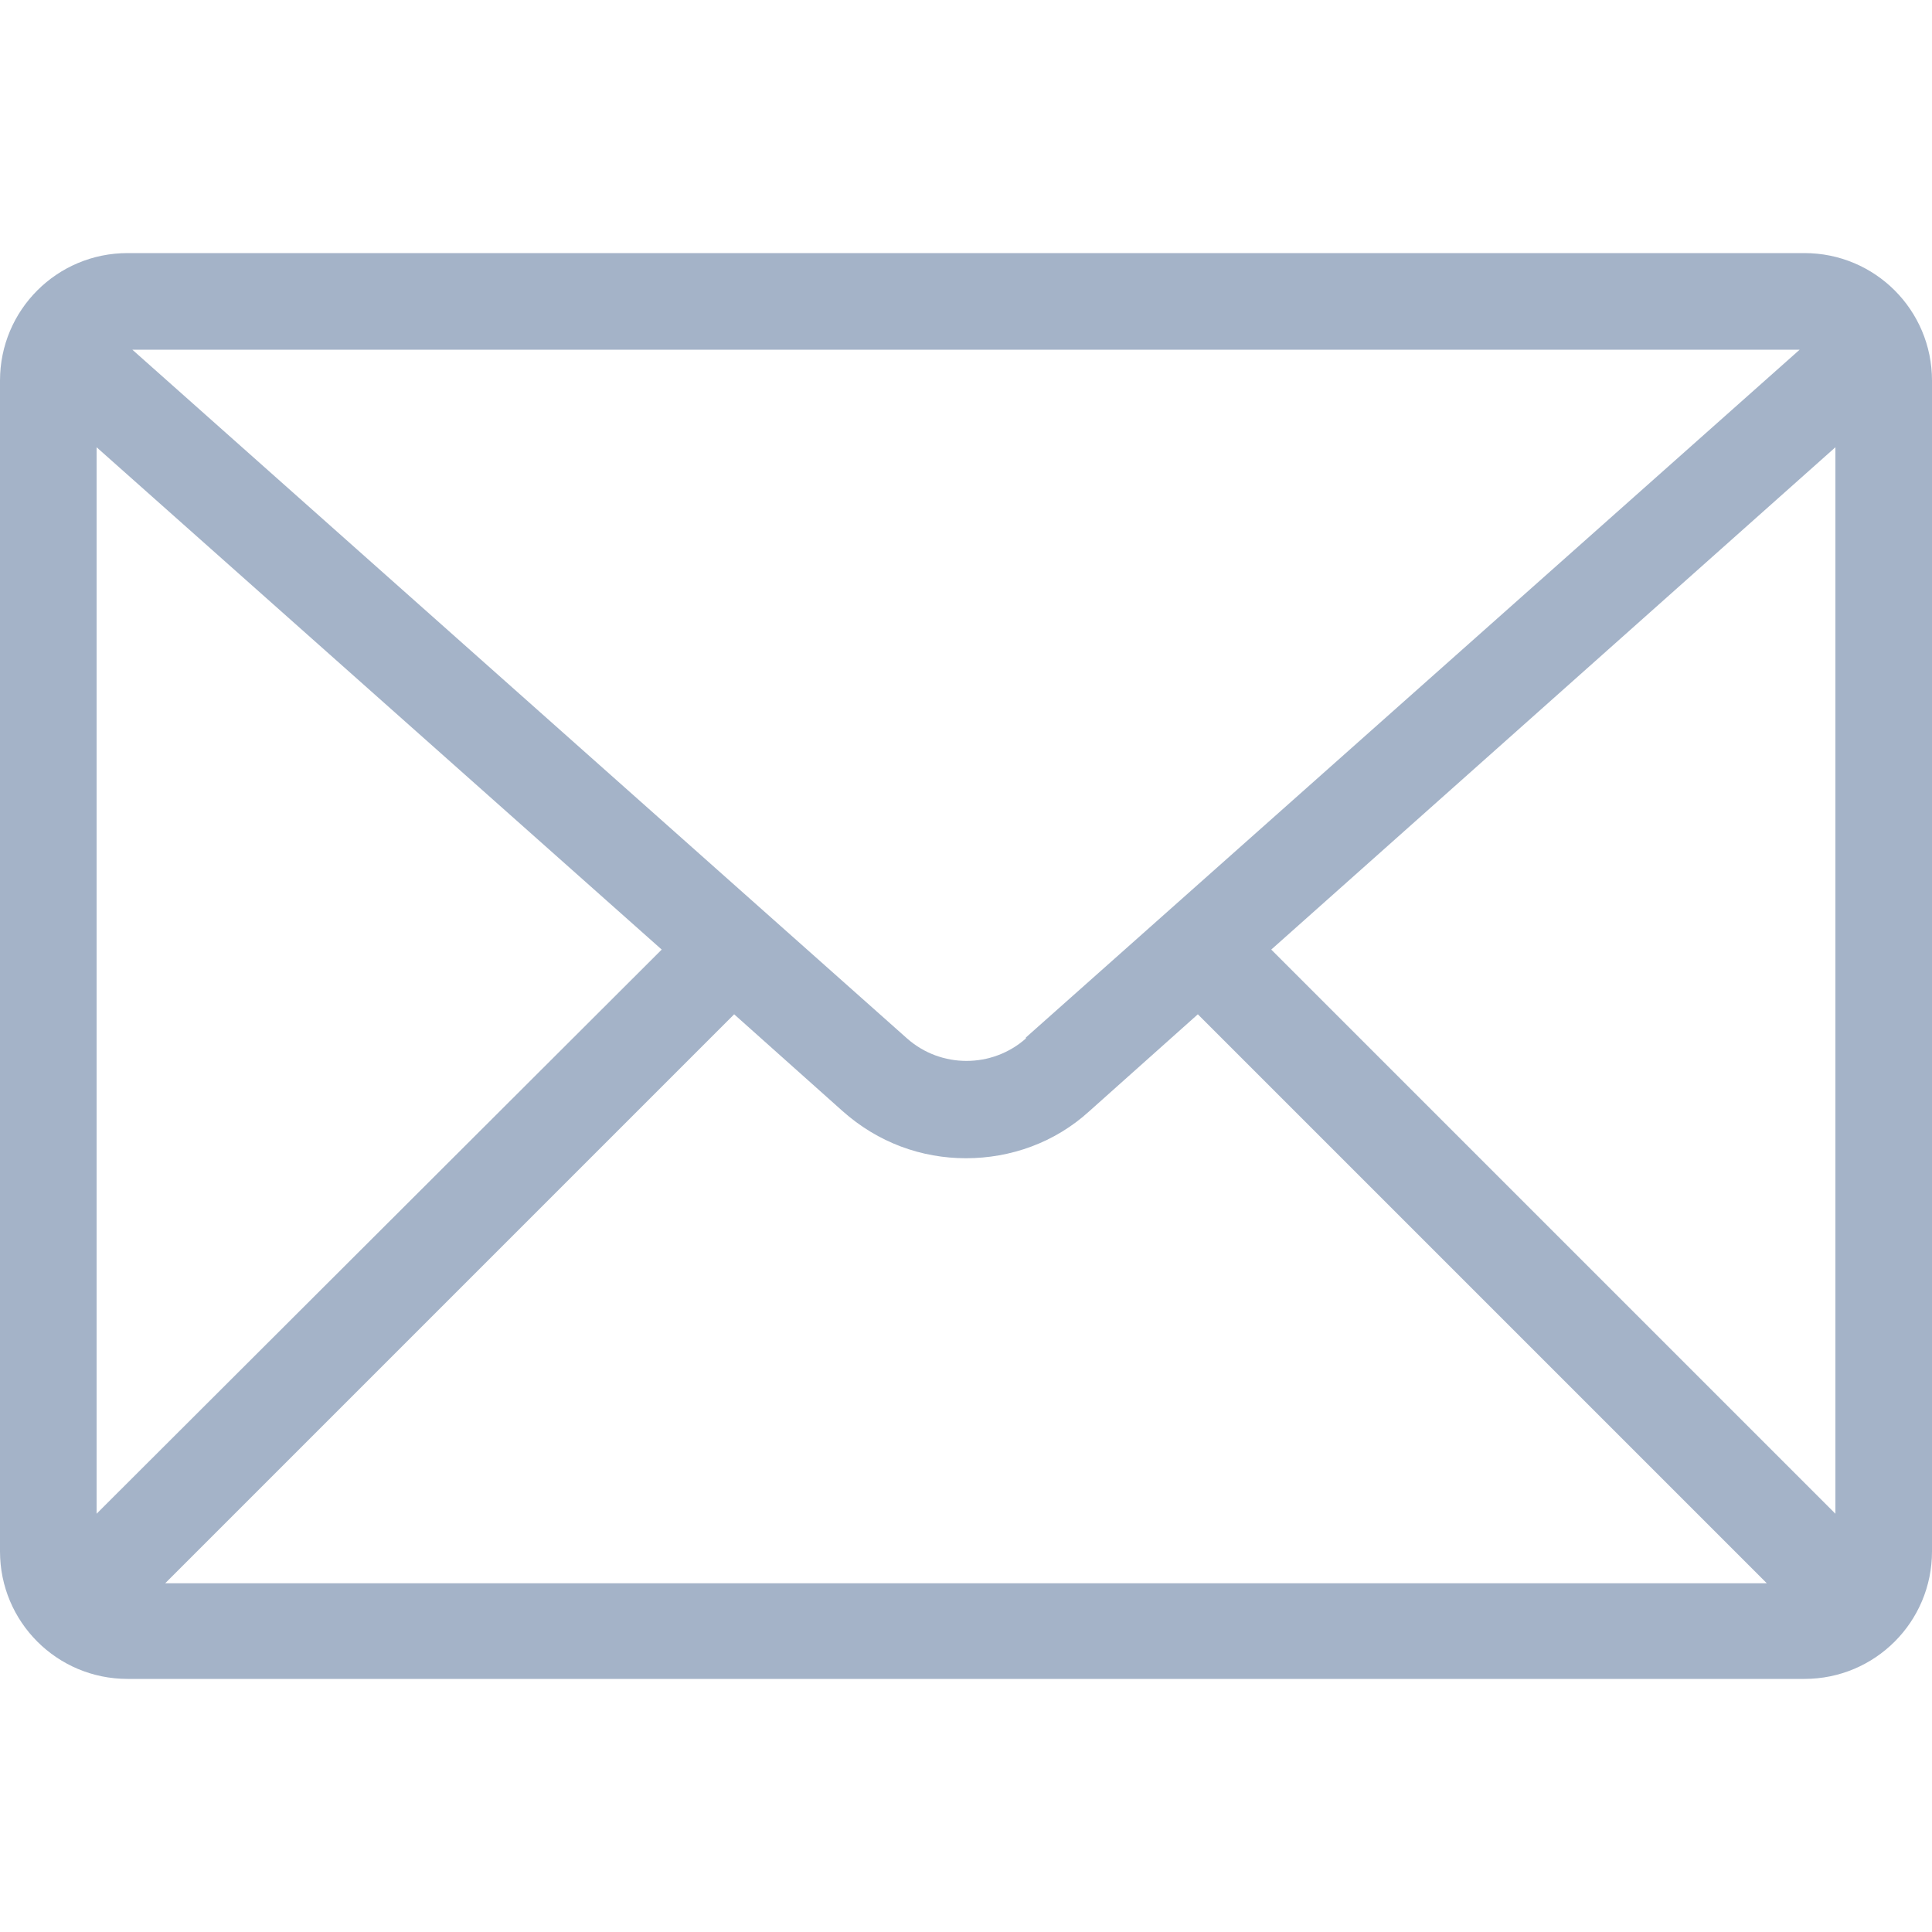 <svg width="20" height="20" viewBox="0 0 20 20" fill="none" xmlns="http://www.w3.org/2000/svg">
<g opacity="0.4">
<path d="M18.68 2.62H1.32C0.59 2.62 0 3.21 0 3.94V16.06C0 16.79 0.59 17.38 1.32 17.38H18.68C19.41 17.38 20 16.79 20 16.06V3.94C20 3.21 19.41 2.62 18.68 2.62ZM10.62 10.75C10.27 11.06 9.74 11.06 9.39 10.75L1.37 3.62H18.63L10.62 10.74V10.75ZM6.85 9.83L1 15.67V4.63L6.85 9.83ZM7.6 10.5L8.72 11.5C9.09 11.83 9.54 11.99 10 11.99C10.46 11.99 10.92 11.83 11.28 11.5L12.4 10.5L18.29 16.39H1.71L7.6 10.5ZM13.16 9.83L19 4.63V15.67L13.16 9.83Z" fill="#1C4175"/>
</g>
</svg>
